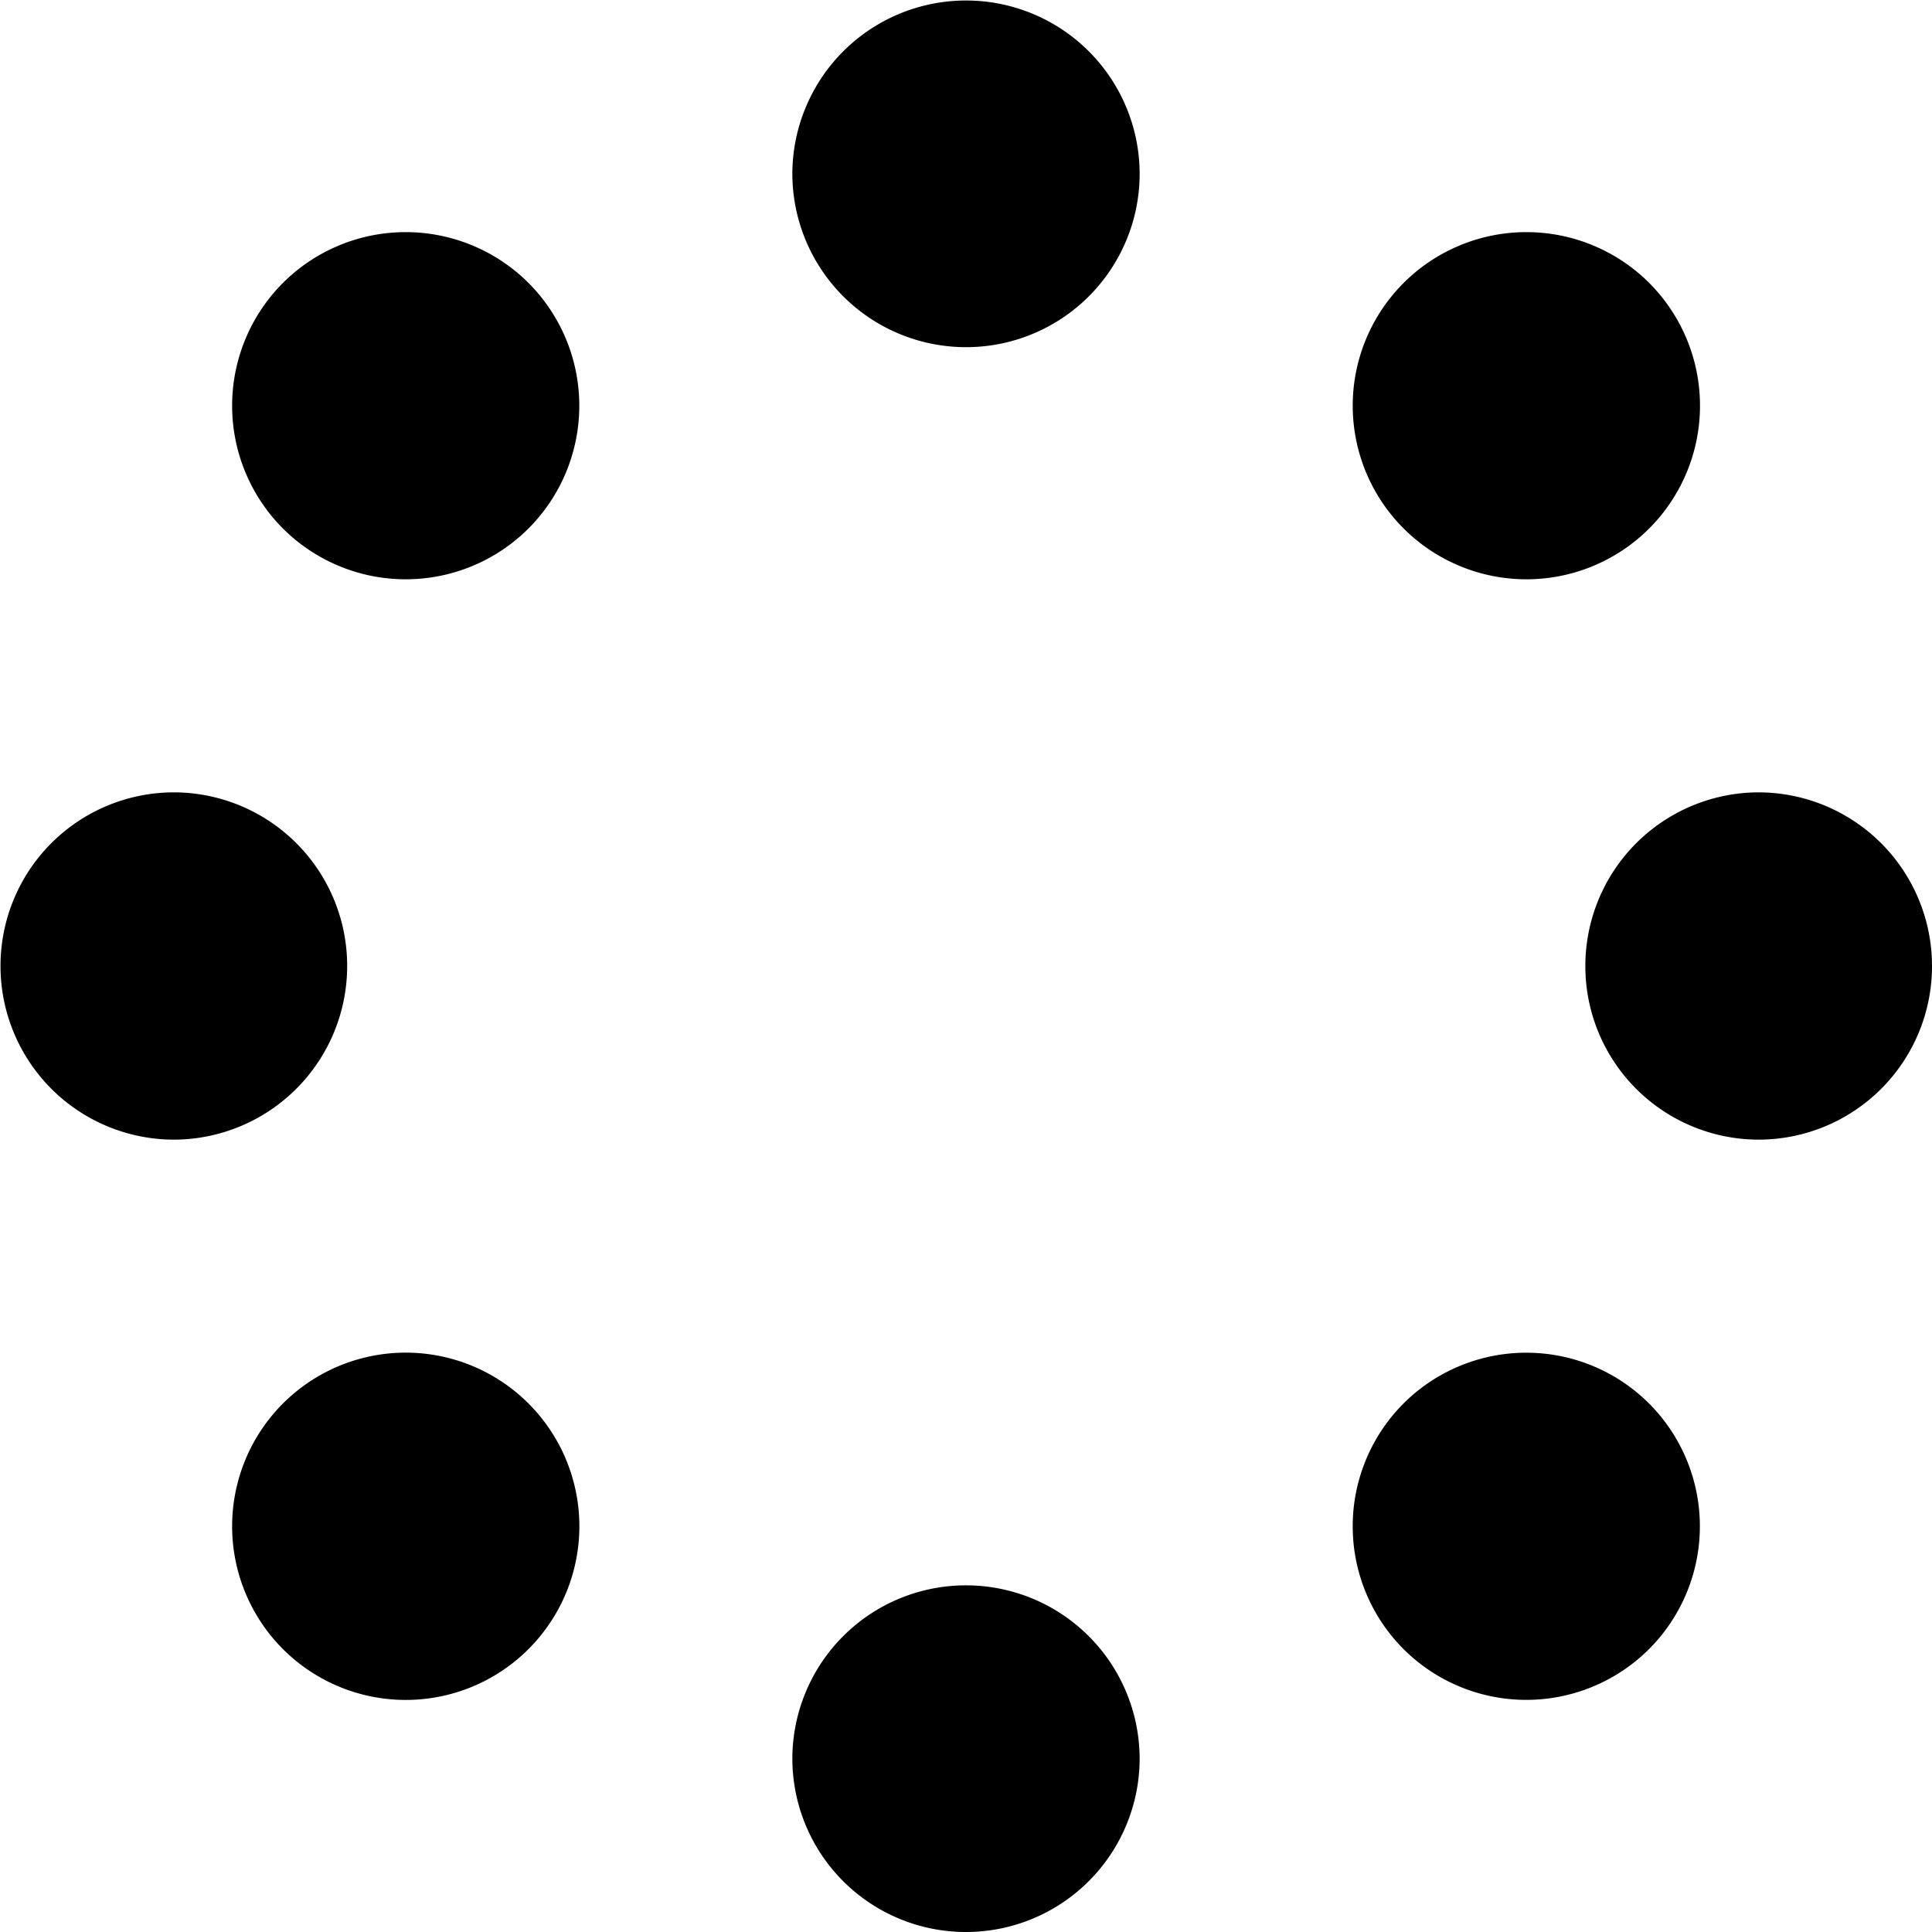 <?xml version="1.0" encoding="UTF-8"?> <svg xmlns="http://www.w3.org/2000/svg" xmlns:xlink="http://www.w3.org/1999/xlink" height="15.098" viewBox="0 0 15.098 15.098" width="15.098"><clipPath id="a"><path d="m0-.528h15.1v-15.1h-15.1z" transform="translate(0 15.626)"></path></clipPath><g clip-path="url(#a)"><path d="m-.081-.014a1.358 1.358 0 0 1 0 1.919 1.358 1.358 0 0 1 -1.919 0 1.358 1.358 0 0 1 0-1.919 1.358 1.358 0 0 1 1.919 0" transform="translate(4.211 2.225)"></path><path d="m-.047 0a1.356 1.356 0 0 1 1.356 1.357 1.357 1.357 0 0 1 -1.356 1.357 1.357 1.357 0 0 1 -1.353-1.357 1.356 1.356 0 0 1 1.353-1.357" transform="translate(1.404 6.192)"></path><path d="m-.014-.014a1.357 1.357 0 1 1 0 1.919 1.358 1.358 0 0 1 0-1.919" transform="translate(2.225 10.982)"></path><path d="m0-.047a1.356 1.356 0 0 1 1.357-1.353 1.357 1.357 0 0 1 1.357 1.353 1.357 1.357 0 0 1 -1.357 1.356 1.356 1.356 0 0 1 -1.357-1.356" transform="translate(6.192 13.789)"></path><path d="m-.014-.081a1.358 1.358 0 0 1 0-1.919 1.358 1.358 0 0 1 1.919 0 1.358 1.358 0 0 1 0 1.919 1.358 1.358 0 0 1 -1.919 0" transform="translate(10.982 12.968)"></path><path d="m-.047-.095a1.356 1.356 0 0 1 -1.353-1.356 1.357 1.357 0 0 1 1.353-1.358 1.357 1.357 0 0 1 1.356 1.358 1.356 1.356 0 0 1 -1.356 1.356" transform="translate(13.789 9.001)"></path><path d="m-.081-.081a1.358 1.358 0 0 1 -1.919 0 1.356 1.356 0 0 1 0-1.919 1.358 1.358 0 0 1 1.919 0 1.358 1.358 0 0 1 0 1.919" transform="translate(12.969 4.211)"></path><path d="m-.095-.047a1.356 1.356 0 0 1 -1.356 1.356 1.357 1.357 0 0 1 -1.358-1.356 1.357 1.357 0 0 1 1.358-1.353 1.356 1.356 0 0 1 1.356 1.353" transform="translate(9.001 1.404)"></path></g></svg> 